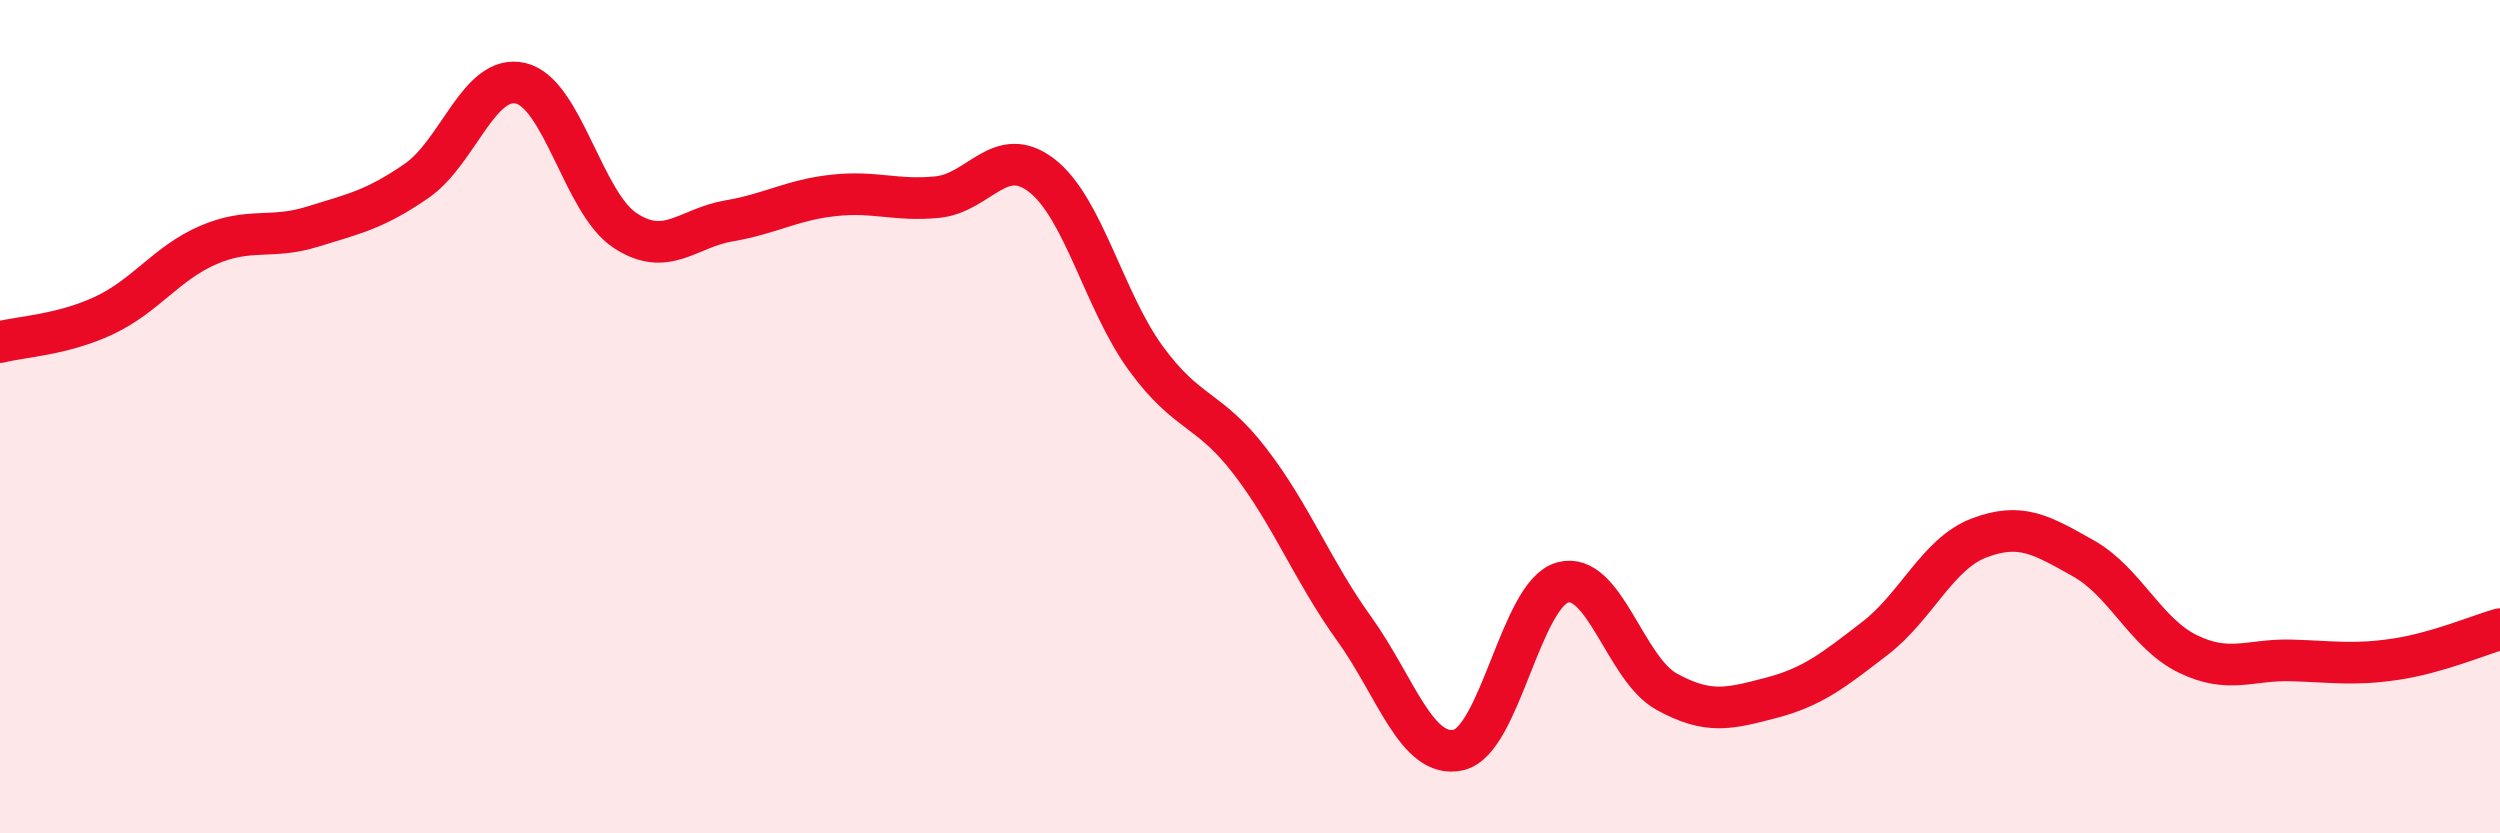 
    <svg width="60" height="20" viewBox="0 0 60 20" xmlns="http://www.w3.org/2000/svg">
      <path
        d="M 0,8.21 C 0.5,8.08 1.5,8.04 2.5,7.57 C 3.5,7.1 4,6.31 5,5.88 C 6,5.45 6.5,5.75 7.5,5.44 C 8.5,5.13 9,5.03 10,4.34 C 11,3.65 11.5,1.76 12.5,2 C 13.5,2.24 14,4.87 15,5.53 C 16,6.19 16.5,5.47 17.5,5.3 C 18.5,5.13 19,4.8 20,4.69 C 21,4.58 21.5,4.83 22.5,4.73 C 23.5,4.63 24,3.44 25,4.21 C 26,4.98 26.5,7.23 27.5,8.6 C 28.5,9.97 29,9.77 30,11.07 C 31,12.37 31.5,13.7 32.5,15.09 C 33.5,16.48 34,18.22 35,18 C 36,17.78 36.5,14.26 37.5,13.98 C 38.5,13.7 39,16.05 40,16.6 C 41,17.15 41.5,17.01 42.5,16.75 C 43.5,16.49 44,16.09 45,15.32 C 46,14.55 46.5,13.29 47.5,12.91 C 48.5,12.53 49,12.84 50,13.4 C 51,13.96 51.5,15.2 52.5,15.69 C 53.5,16.18 54,15.82 55,15.85 C 56,15.88 56.5,15.97 57.5,15.82 C 58.5,15.67 59.5,15.24 60,15.1L60 20L0 20Z"
        fill="#EB0A25"
        opacity="0.1"
        stroke-linecap="round"
        stroke-linejoin="round"
      />
      <path
        d="M 0,8.21 C 0.5,8.08 1.5,8.04 2.5,7.57 C 3.5,7.1 4,6.31 5,5.88 C 6,5.45 6.5,5.75 7.5,5.44 C 8.5,5.13 9,5.03 10,4.34 C 11,3.65 11.5,1.76 12.5,2 C 13.5,2.24 14,4.87 15,5.53 C 16,6.19 16.5,5.47 17.5,5.3 C 18.5,5.13 19,4.8 20,4.69 C 21,4.58 21.5,4.83 22.5,4.73 C 23.5,4.63 24,3.44 25,4.21 C 26,4.98 26.5,7.23 27.5,8.6 C 28.5,9.97 29,9.77 30,11.07 C 31,12.37 31.5,13.7 32.5,15.09 C 33.5,16.48 34,18.22 35,18 C 36,17.78 36.5,14.26 37.5,13.98 C 38.5,13.7 39,16.05 40,16.6 C 41,17.15 41.5,17.01 42.5,16.75 C 43.5,16.49 44,16.09 45,15.32 C 46,14.55 46.5,13.29 47.5,12.91 C 48.5,12.53 49,12.84 50,13.4 C 51,13.96 51.5,15.2 52.5,15.69 C 53.5,16.18 54,15.82 55,15.85 C 56,15.88 56.5,15.97 57.5,15.82 C 58.5,15.67 59.5,15.24 60,15.1"
        stroke="#EB0A25"
        stroke-width="1"
        fill="none"
        stroke-linecap="round"
        stroke-linejoin="round"
      />
    </svg>
  